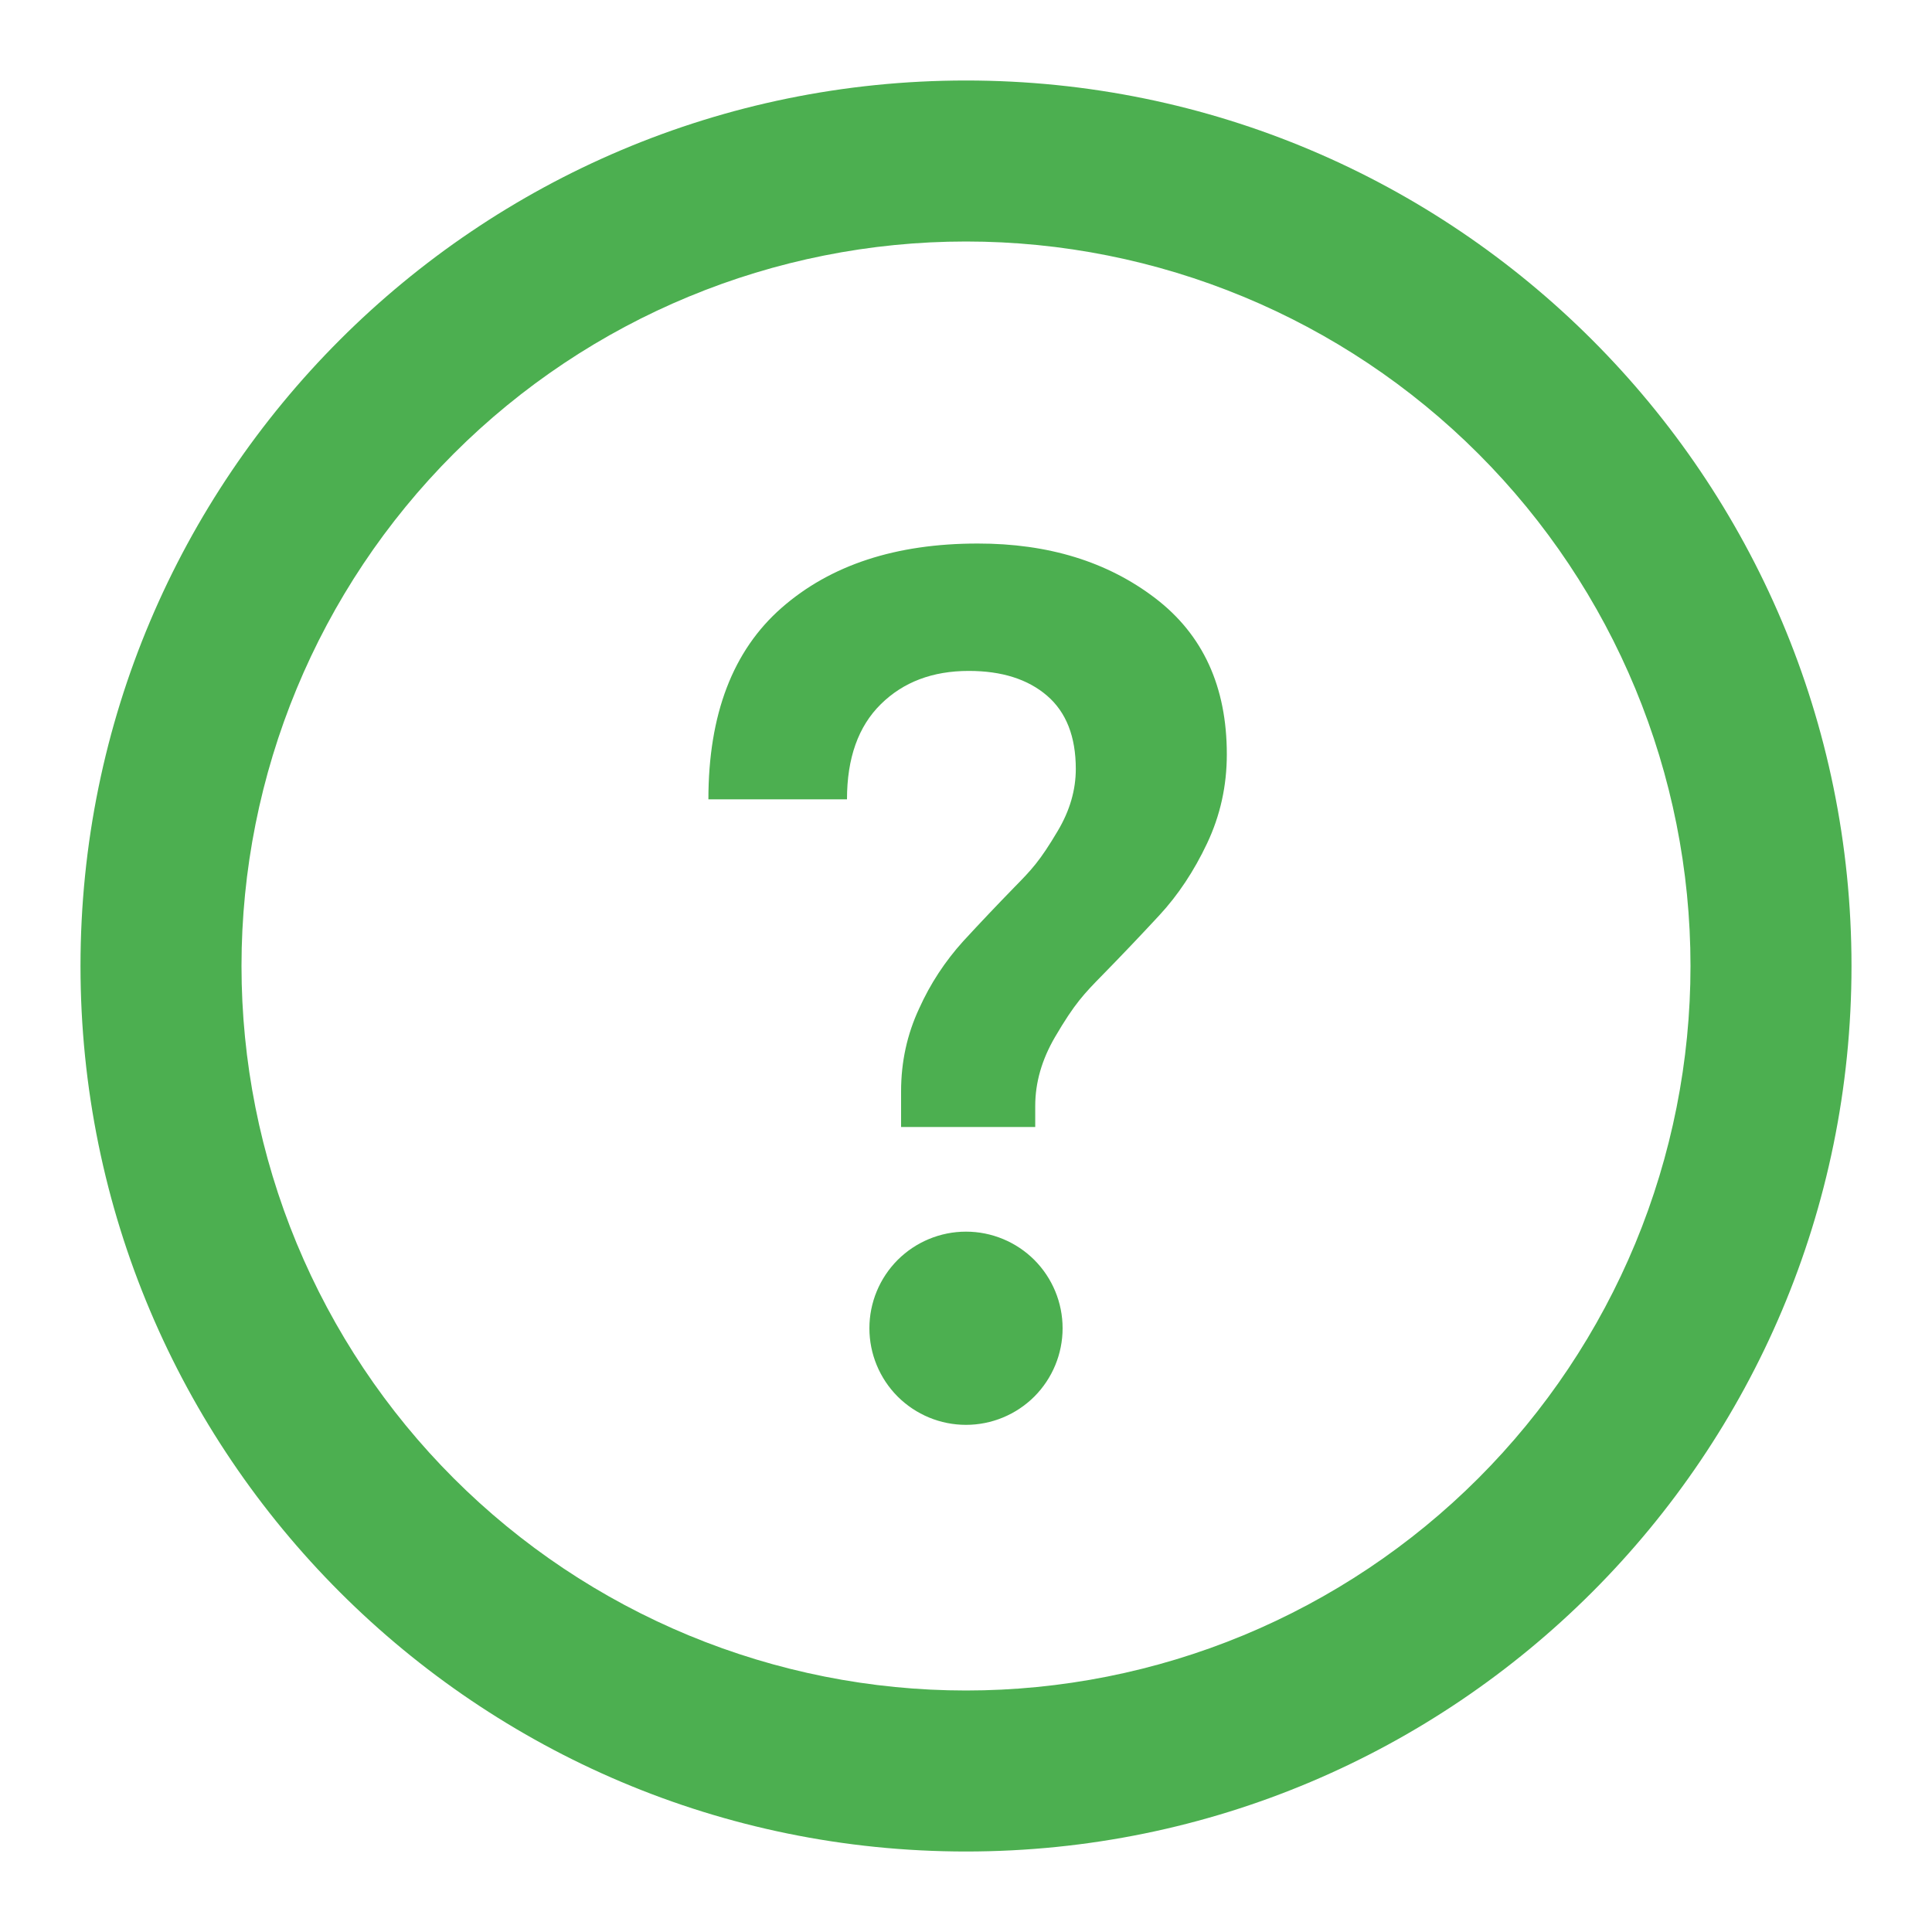 <svg width="30" height="30" viewBox="0 0 30 30" fill="none" xmlns="http://www.w3.org/2000/svg">
<path fill-rule="evenodd" clip-rule="evenodd" d="M26.25 15C26.25 16.477 25.959 17.94 25.394 19.305C24.828 20.67 24 21.91 22.955 22.955C21.91 24 20.67 24.828 19.305 25.394C17.94 25.959 16.477 26.25 15 26.25C13.523 26.25 12.06 25.959 10.695 25.394C9.33 24.828 8.09 24 7.045 22.955C6 21.91 5.172 20.67 4.606 19.305C4.041 17.94 3.75 16.477 3.75 15C3.75 12.016 4.935 9.155 7.045 7.045C9.155 4.935 12.016 3.75 15 3.75C17.984 3.75 20.845 4.935 22.955 7.045C25.065 9.155 26.25 12.016 26.25 15ZM15 28.75C22.594 28.75 28.75 22.594 28.75 15C28.75 7.406 22.594 1.25 15 1.25C7.406 1.25 1.25 7.406 1.25 15C1.25 22.594 7.406 28.75 15 28.75ZM13.992 17.5H16.075V17.172C16.075 16.811 16.177 16.455 16.381 16.105C16.688 15.58 16.834 15.431 17.125 15.134C17.417 14.836 17.708 14.53 18 14.215C18.292 13.9 18.54 13.527 18.744 13.095C18.948 12.663 19.05 12.203 19.05 11.713C19.05 10.662 18.68 9.855 17.939 9.289C17.197 8.722 16.278 8.439 15.182 8.44C13.911 8.44 12.896 8.773 12.137 9.438C11.379 10.102 11 11.094 11 12.412H13.152C13.152 11.771 13.328 11.278 13.678 10.934C14.027 10.59 14.482 10.418 15.043 10.418C15.555 10.418 15.96 10.546 16.259 10.803C16.556 11.059 16.705 11.438 16.705 11.94C16.705 12.267 16.612 12.588 16.425 12.902C16.145 13.375 16.014 13.509 15.751 13.777C15.489 14.046 15.223 14.326 14.955 14.617C14.675 14.927 14.444 15.278 14.273 15.659C14.085 16.061 13.992 16.49 13.992 16.945V17.5ZM15 22.125C15.398 22.125 15.779 21.967 16.061 21.686C16.342 21.404 16.5 21.023 16.5 20.625C16.5 20.227 16.342 19.846 16.061 19.564C15.779 19.283 15.398 19.125 15 19.125C14.602 19.125 14.221 19.283 13.939 19.564C13.658 19.846 13.5 20.227 13.5 20.625C13.5 21.023 13.658 21.404 13.939 21.686C14.221 21.967 14.602 22.125 15 22.125Z" fill="#4CAF50"/>
</svg>
